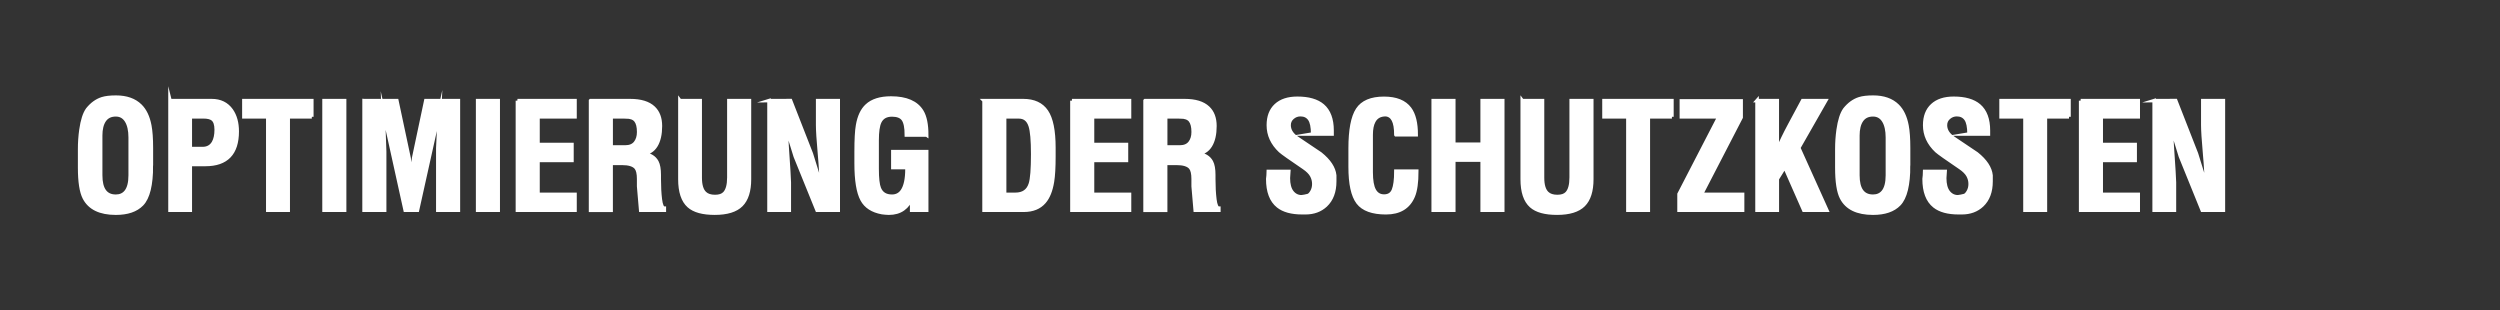 <svg xmlns="http://www.w3.org/2000/svg" xml:space="preserve" xmlns:xml="http://www.w3.org/XML/1998/namespace" width="100%" height="100%" version="1.1" style="shape-rendering:geometricPrecision; text-rendering:geometricPrecision; image-rendering:optimizeQuality; fill-rule:evenodd; clip-rule:evenodd" viewBox="0 0 1494.83 185.53" preserveAspectRatio="xMidYMid">
  <rect x="0" y="0" width="1494.83" height="185.53" fill="#333333" stroke="none"/>
  <defs>
    <style type="text/css">
      
   
    .str0 {stroke:white;stroke-width:2.12;stroke-miterlimit:22.926}
    .fil0 {fill:none}
    .fil1 {fill:white;fill-rule:nonzero}
   
  
    </style>
  </defs>
  <g id="Warstwa_x0020_1">
    <g id="_2339437118720">
      <polygon class="fil0" points="-0,185.53 1494.83,185.53 1494.83,0 -0,0"/>
      <path class="fil1 str0" d="M90.5 98.98c0,11.55 -1.89,19.27 -5.66,23.15 -3.43,3.54 -8.63,5.32 -15.6,5.32 -9.41,0 -15.68,-3.05 -18.82,-9.13 -1.86,-3.6 -2.79,-9.63 -2.79,-18.11l0 -1.39 0 -8.26 0 -1.39c0,-3.94 0.26,-7.77 0.78,-11.49 0.81,-5.68 2.11,-9.77 3.91,-12.27 2.54,-3.18 5.46,-5.3 8.76,-6.35 2.03,-0.64 4.78,-0.96 8.25,-0.96 6.24,0 11.11,1.71 14.58,5.14 2.77,2.72 4.66,6.67 5.63,11.82 0.64,3.31 0.96,7.78 0.96,13.4l0 10.53zm-30.32 -17.83l0 23.66c0,8.35 3.02,12.53 9.06,12.53 2.56,0 4.56,-0.87 6.01,-2.61 1.74,-2.08 2.61,-5.39 2.61,-9.92l0 -22.61c0,-4.23 -0.74,-7.55 -2.22,-9.95 -1.48,-2.41 -3.62,-3.62 -6.4,-3.62 -3.02,0 -5.29,1.09 -6.8,3.27 -1.51,2.16 -2.27,5.26 -2.27,9.25zm41.48 -20.97l24.92 0c5.11,0 9.03,1.92 11.76,5.75 2.32,3.31 3.49,7.52 3.49,12.63 0,13.19 -6.33,19.78 -19,19.78l-9.06 0 0 27.36 -12.11 0 0 -65.53zm12.11 9.67l0 19 7.32 0c2.96,0 5.14,-1.19 6.54,-3.59 1.1,-1.93 1.66,-4.5 1.66,-7.71 0,-3.15 -0.73,-5.27 -2.18,-6.39 -1.16,-0.87 -2.93,-1.31 -5.32,-1.31l-8.02 0zm72.67 0l-14.12 0 0 55.85 -12.2 0 0 -55.85 -14.29 0 0 -9.67 40.6 0 0 9.67zm7.32 -9.67l12.29 0 0 65.53 -12.29 0 0 -65.53zm23.96 0l19.56 0 7.33 34.42 1.64 11.49 1.07 -11.49 7.29 -34.42 19.47 0 0 65.53 -12.29 0 0 -37.12 1.05 -22.48 -13.24 59.6 -7.32 0 -13.16 -59.6 0.87 24.57 0 35.03 -12.29 0 0 -65.53zm67.88 0l12.29 0 0 65.53 -12.29 0 0 -65.53zm23.79 0l34.42 0 0 9.67 -22.13 0 0 16.56 20.3 0 0 9.5 -20.3 0 0 20.3 22.13 0 0 9.5 -34.42 0 0 -65.53zm43.74 0l23.7 0c6.27,0 10.92,1.42 13.94,4.27 2.73,2.56 4.1,6.19 4.1,10.89 0,4.94 -0.89,8.84 -2.66,11.72 -1.77,2.88 -4.34,4.46 -7.71,4.75 4.07,0.58 6.83,2.24 8.28,4.97 0.93,1.74 1.39,4.36 1.39,7.84l0 2.53c0,4.47 0.22,8.48 0.65,12.02 0.44,3.54 1.23,5.32 2.4,5.32l0 1.22 -14.12 0c-0.41,-4.76 -0.81,-9.53 -1.22,-14.29l0 -4.44c0,-3.19 -0.52,-5.43 -1.57,-6.71 -1.45,-1.74 -4.27,-2.61 -8.45,-2.61l-6.45 0 0 28.06 -12.29 0 0 -65.53zm21.09 9.67l-8.8 0 0 18.04 8.45 0c2.7,0 4.71,-0.83 6.03,-2.48 1.32,-1.66 1.99,-3.82 1.99,-6.49 0,-3.14 -0.58,-5.43 -1.73,-6.88 -1.15,-1.45 -3.12,-2.18 -5.94,-2.18zm32.33 -9.67l12.11 0 0 46.09c0,4.41 0.93,7.49 2.79,9.24 1.39,1.34 3.43,2 6.1,2 2.56,0 4.44,-0.64 5.66,-1.92 1.74,-1.8 2.61,-4.97 2.61,-9.5l0 -45.92 12.29 0 0 46.97c0,7.03 -1.63,12.17 -4.88,15.42 -3.25,3.25 -8.54,4.88 -15.86,4.88 -7.15,0 -12.32,-1.42 -15.51,-4.27 -3.54,-3.14 -5.32,-8.48 -5.32,-16.03l0 -46.97zm53.24 0l12.9 -0.03 12.42 31.78 5.94 19.11c0,-4.94 -0.35,-11.4 -1.07,-19.42 -0.71,-8.02 -1.07,-13.62 -1.07,-16.8l0 -14.64 12.29 0 0 65.53 -12.63 0 -13.04 -32.17 -5.42 -17.5c0,2.61 0.17,6.45 0.51,11.5 0.87,12.61 1.31,19.78 1.31,21.52l0 16.64 -12.11 0 0 -65.53zm94.28 20.56l-12.11 0c0,-4.47 -0.62,-7.6 -1.87,-9.37 -1.25,-1.77 -3.5,-2.66 -6.75,-2.66 -3.54,0 -5.98,1.39 -7.32,4.18 -1.05,2.21 -1.57,5.87 -1.57,10.98l0 17.17c0,5.58 0.44,9.44 1.31,11.59 1.28,3.14 3.8,4.71 7.58,4.71 2.67,0 4.73,-1.07 6.19,-3.22 1.86,-2.73 2.79,-7.09 2.79,-13.07l0 -0.87 -8.45 0 0 -9.5 20.22 0 0 35.03 -8.97 0 0 -7.67c-1.05,2.96 -2.73,5.27 -5.05,6.93 -2.32,1.66 -5.2,2.48 -8.63,2.48 -0.64,0 -1.36,-0.04 -2.18,-0.13 -0.81,-0.09 -1.45,-0.16 -1.92,-0.22 -5.69,-1.05 -9.64,-3.6 -11.85,-7.67 -2.38,-4.36 -3.57,-11.62 -3.57,-21.78l0 -6.97c0,-7.32 0.29,-12.58 0.87,-15.77 0.91,-5.29 2.77,-9.21 5.55,-11.76 3.24,-3.02 8.05,-4.53 14.41,-4.53 9.08,0 15.25,2.67 18.49,8.02 1.9,3.14 2.86,7.84 2.86,14.12zm34.33 -20.56l23.48 0c6.32,0 10.94,2.15 13.87,6.45 2.92,4.3 4.39,11.53 4.39,21.7l0 5.23c0,6.51 -0.29,11.53 -0.87,15.07 -0.87,5.34 -2.5,9.38 -4.88,12.11 -2.85,3.31 -6.94,4.97 -12.29,4.97l-23.7 0 0 -65.53zm12.29 9.67l0 46.36 6.45 0c4.65,0 7.64,-2.09 8.97,-6.27 0.93,-2.9 1.39,-8.83 1.39,-17.78 0,-8.25 -0.49,-13.88 -1.48,-16.9 -1.16,-3.6 -3.43,-5.4 -6.8,-5.4l-8.54 0zm40.26 -9.67l34.42 0 0 9.67 -22.13 0 0 16.56 20.3 0 0 9.5 -20.3 0 0 20.3 22.13 0 0 9.5 -34.42 0 0 -65.53zm43.74 0l23.7 0c6.27,0 10.92,1.42 13.94,4.27 2.73,2.56 4.1,6.19 4.1,10.89 0,4.94 -0.89,8.84 -2.66,11.72 -1.77,2.88 -4.34,4.46 -7.71,4.75 4.07,0.58 6.83,2.24 8.28,4.97 0.93,1.74 1.39,4.36 1.39,7.84l0 2.53c0,4.47 0.22,8.48 0.65,12.02 0.44,3.54 1.23,5.32 2.4,5.32l0 1.22 -14.12 0c-0.41,-4.76 -0.81,-9.53 -1.22,-14.29l0 -4.44c0,-3.19 -0.52,-5.43 -1.57,-6.71 -1.45,-1.74 -4.27,-2.61 -8.45,-2.61l-6.45 0 0 28.06 -12.29 0 0 -65.53zm21.09 9.67l-8.8 0 0 18.04 8.45 0c2.7,0 4.71,-0.83 6.03,-2.48 1.32,-1.66 1.99,-3.82 1.99,-6.49 0,-3.14 -0.58,-5.43 -1.73,-6.88 -1.15,-1.45 -3.12,-2.18 -5.94,-2.18zm79.12 10.28c0,-4.24 -0.62,-7.23 -1.87,-8.97 -1.25,-1.74 -3.06,-2.61 -5.45,-2.61 -1.8,0 -3.38,0.6 -4.75,1.79 -1.37,1.19 -2.05,2.69 -2.05,4.5 0,2.9 1.48,5.4 4.44,7.49 4.76,3.21 9.53,6.4 14.29,9.6 5.23,4.2 8.07,8.5 8.54,12.92l0 3.57c0,6.17 -1.79,10.94 -5.37,14.32 -3.18,2.96 -7.2,4.44 -12.07,4.44l-1.99 0c-6.3,0 -11.11,-1.31 -14.41,-3.94 -4.11,-3.27 -6.16,-8.68 -6.16,-16.26 0.06,-0.7 0.13,-1.38 0.22,-2.05 0.09,-0.68 0.13,-1.48 0.13,-2.41l12.2 0 -0.26 3.96c0,3.7 0.74,6.49 2.22,8.38 1.48,1.87 3.38,2.82 5.71,2.82 0.81,-0.12 1.45,-0.22 1.92,-0.3 0.46,-0.09 1.09,-0.23 1.87,-0.44 0.78,-0.2 1.57,-0.97 2.35,-2.32 0.78,-1.34 1.18,-2.88 1.18,-4.63 0,-1.8 -0.44,-3.49 -1.31,-5.07 -0.87,-1.57 -2.41,-3.11 -4.62,-4.63 -8.25,-5.59 -12.98,-8.93 -14.2,-10.05 -4.71,-4.43 -7.06,-9.56 -7.06,-15.38 0,-5.13 1.51,-9.09 4.53,-11.88 3.02,-2.8 7.29,-4.2 12.81,-4.2 6.68,0 11.73,1.45 15.16,4.36 3.72,3.19 5.58,8.16 5.58,14.9l0 2.09 -11.59 0zm49.75 0.44c0,-3.95 -0.51,-6.9 -1.52,-8.84 -1.02,-1.95 -2.54,-3.01 -4.57,-3.18 -3.37,0 -5.75,1.34 -7.14,4.01 -1.05,1.96 -1.57,4.63 -1.57,7.99l0 22.45c0,4.98 0.64,8.61 1.93,10.86 1.29,2.27 3.24,3.4 5.82,3.4 2.74,0 4.62,-1.21 5.59,-3.6 0.97,-2.4 1.47,-6.16 1.47,-11.3l12.46 0c0,6.65 -0.7,11.63 -2.09,14.93 -2.79,6.61 -8.22,9.9 -16.29,9.9 -8.07,0 -13.67,-2.03 -16.77,-6.08 -3.11,-4.07 -4.66,-11.18 -4.66,-21.33l0 -11.05c0,-11.02 1.47,-18.76 4.4,-23.24 2.93,-4.46 8.21,-6.69 15.82,-6.69 7.2,0 12.34,2.06 15.42,6.19 2.56,3.43 3.83,8.63 3.83,15.6l-12.11 0zm22.31 -20.39l12.29 0 0 26.05 16.99 0 0 -26.05 12.29 0 0 65.53 -12.29 0 0 -29.97 -16.99 0 0 29.97 -12.29 0 0 -65.53zm53.24 0l12.11 0 0 46.09c0,4.41 0.93,7.49 2.79,9.24 1.39,1.34 3.43,2 6.1,2 2.56,0 4.44,-0.64 5.66,-1.92 1.74,-1.8 2.61,-4.97 2.61,-9.5l0 -45.92 12.29 0 0 46.97c0,7.03 -1.63,12.17 -4.88,15.42 -3.25,3.25 -8.54,4.88 -15.86,4.88 -7.15,0 -12.32,-1.42 -15.51,-4.27 -3.54,-3.14 -5.32,-8.48 -5.32,-16.03l0 -46.97zm89.49 9.67l-14.12 0 0 55.85 -12.2 0 0 -55.85 -14.29 0 0 -9.67 40.6 0 0 9.67zm28.14 0l-22.48 0 0 -9.5 35.73 0 0 9.85 -23.79 46.01 24.66 0 0 9.5 -37.99 0 0 -9.67 23.87 -46.18zm22.74 -9.67l12.11 0 0 29.1 0.35 0c1.63,-4.01 3.98,-8.89 7.06,-14.64 2.56,-4.82 5.14,-9.64 7.76,-14.46l13.77 0 -16.12 28.23 16.82 37.29 -13.77 0 -11.41 -25.88 -4.44 7.14 0 18.73 -12.11 0 0 -65.53zm90.62 38.8c0,11.55 -1.89,19.27 -5.66,23.15 -3.43,3.54 -8.63,5.32 -15.6,5.32 -9.41,0 -15.68,-3.05 -18.82,-9.13 -1.86,-3.6 -2.79,-9.63 -2.79,-18.11l0 -1.39 0 -8.26 0 -1.39c0,-3.94 0.26,-7.77 0.78,-11.49 0.81,-5.68 2.11,-9.77 3.91,-12.27 2.54,-3.18 5.46,-5.3 8.76,-6.35 2.03,-0.64 4.78,-0.96 8.25,-0.96 6.24,0 11.11,1.71 14.58,5.14 2.77,2.72 4.66,6.67 5.63,11.82 0.64,3.31 0.96,7.78 0.96,13.4l0 10.53zm-30.32 -17.83l0 23.66c0,8.35 3.02,12.53 9.06,12.53 2.56,0 4.56,-0.87 6.01,-2.61 1.74,-2.08 2.61,-5.39 2.61,-9.92l0 -22.61c0,-4.23 -0.74,-7.55 -2.22,-9.95 -1.48,-2.41 -3.62,-3.62 -6.4,-3.62 -3.02,0 -5.29,1.09 -6.8,3.27 -1.51,2.16 -2.27,5.26 -2.27,9.25zm66.48 -1.02c0,-4.24 -0.62,-7.23 -1.87,-8.97 -1.25,-1.74 -3.06,-2.61 -5.45,-2.61 -1.8,0 -3.38,0.6 -4.75,1.79 -1.37,1.19 -2.05,2.69 -2.05,4.5 0,2.9 1.48,5.4 4.44,7.49 4.76,3.21 9.53,6.4 14.29,9.6 5.23,4.2 8.07,8.5 8.54,12.92l0 3.57c0,6.17 -1.79,10.94 -5.37,14.32 -3.18,2.96 -7.2,4.44 -12.07,4.44l-1.99 0c-6.3,0 -11.11,-1.31 -14.41,-3.94 -4.11,-3.27 -6.16,-8.68 -6.16,-16.26 0.06,-0.7 0.13,-1.38 0.22,-2.05 0.09,-0.68 0.13,-1.48 0.13,-2.41l12.2 0 -0.26 3.96c0,3.7 0.74,6.49 2.22,8.38 1.48,1.87 3.38,2.82 5.71,2.82 0.81,-0.12 1.45,-0.22 1.92,-0.3 0.46,-0.09 1.09,-0.23 1.87,-0.44 0.78,-0.2 1.57,-0.97 2.35,-2.32 0.78,-1.34 1.18,-2.88 1.18,-4.63 0,-1.8 -0.44,-3.49 -1.31,-5.07 -0.87,-1.57 -2.41,-3.11 -4.62,-4.63 -8.25,-5.59 -12.98,-8.93 -14.2,-10.05 -4.71,-4.43 -7.06,-9.56 -7.06,-15.38 0,-5.13 1.51,-9.09 4.53,-11.88 3.02,-2.8 7.29,-4.2 12.81,-4.2 6.68,0 11.73,1.45 15.16,4.36 3.72,3.19 5.58,8.16 5.58,14.9l0 2.09 -11.59 0zm59.77 -10.28l-14.12 0 0 55.85 -12.2 0 0 -55.85 -14.29 0 0 -9.67 40.6 0 0 9.67zm6.97 -9.67l34.42 0 0 9.67 -22.13 0 0 16.56 20.3 0 0 9.5 -20.3 0 0 20.3 22.13 0 0 9.5 -34.42 0 0 -65.53zm43.92 0l12.9 -0.03 12.42 31.78 5.94 19.11c0,-4.94 -0.35,-11.4 -1.07,-19.42 -0.71,-8.02 -1.07,-13.62 -1.07,-16.8l0 -14.64 12.29 0 0 65.53 -12.63 0 -13.04 -32.17 -5.42 -17.5c0,2.61 0.17,6.45 0.51,11.5 0.87,12.61 1.31,19.78 1.31,21.52l0 16.64 -12.11 0 0 -65.53z"/>
    </g>
  </g>
</svg>
